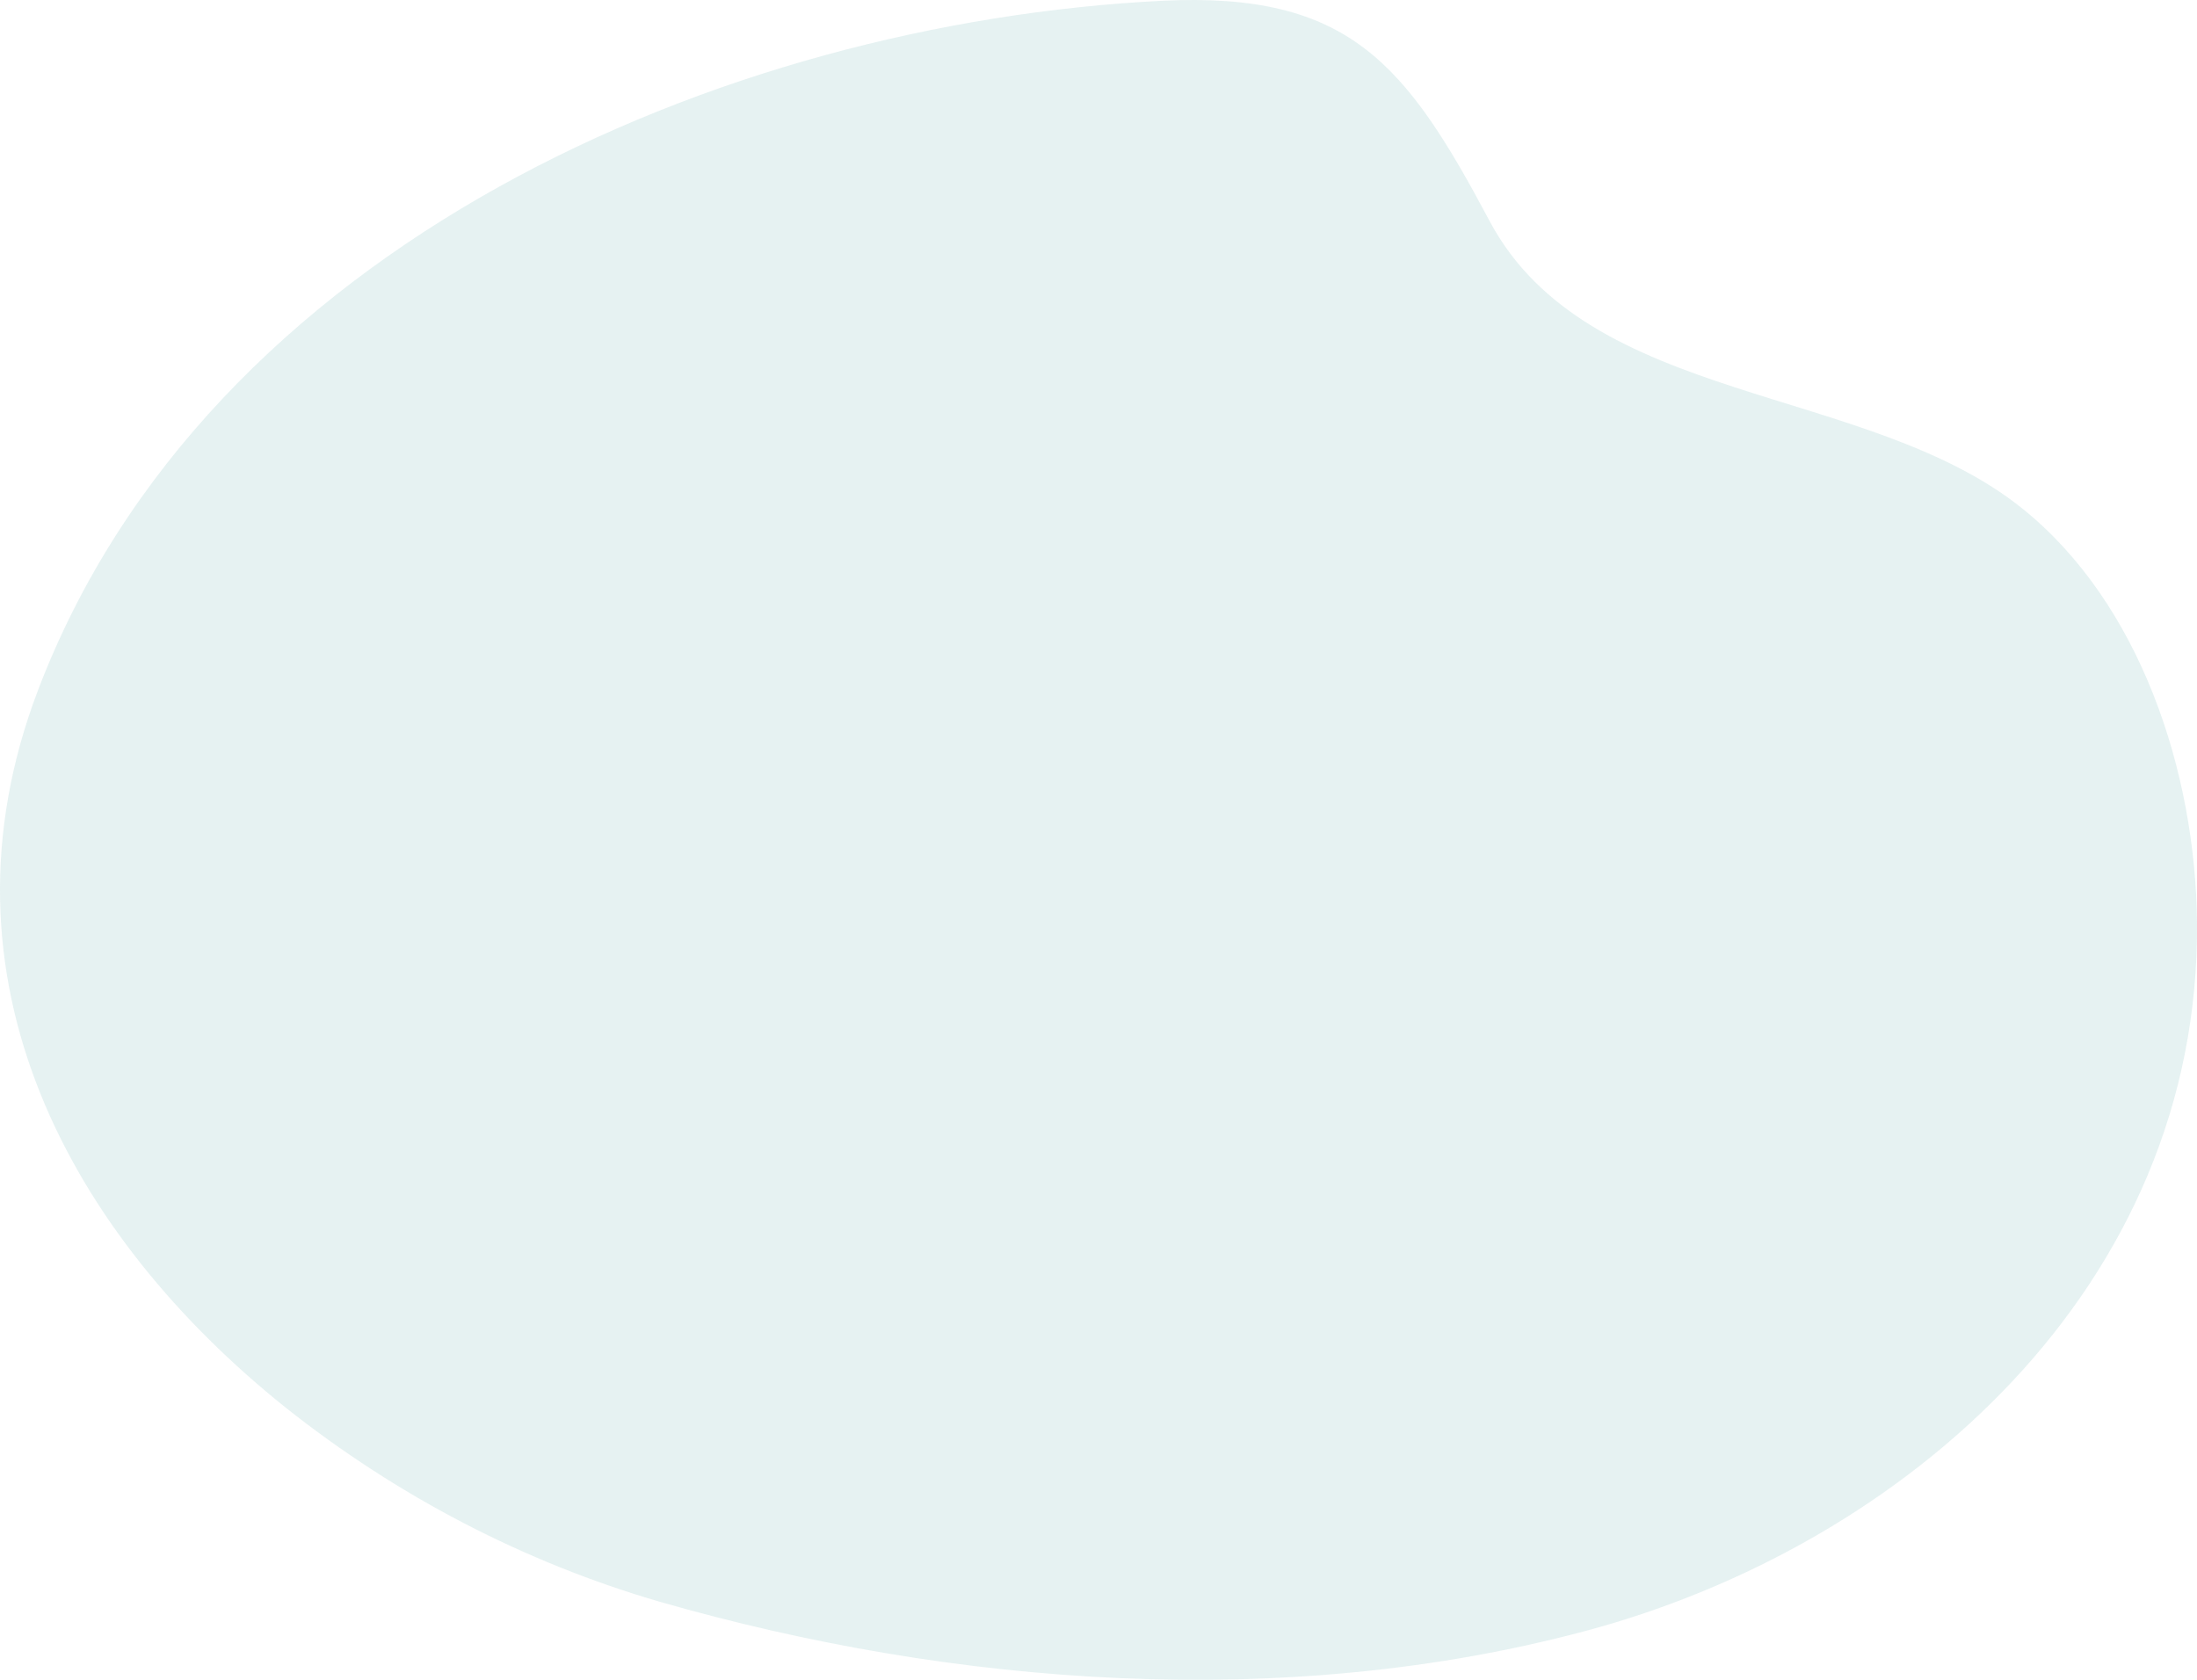<svg width="85" height="65" viewBox="0 0 85 65" fill="none" xmlns="http://www.w3.org/2000/svg">
<path fill-rule="evenodd" clip-rule="evenodd" d="M11.065 54.478C2.725 47.809 -2.766 37.88 1.457 26.743C8.001 9.493 27.95 0.889 44.937 0.031C52.199 -0.332 54.394 2.47 57.626 8.544C61.445 15.721 72.222 14.829 78.256 19.688C82.809 23.355 84.943 29.876 84.999 35.682C85.135 49.776 73.729 59.805 61.321 63.116C49.747 66.206 36.944 65.263 25.509 61.976C20.294 60.454 15.395 57.911 11.065 54.478Z" fill="#008080" fill-opacity="0.1"/>
</svg>
